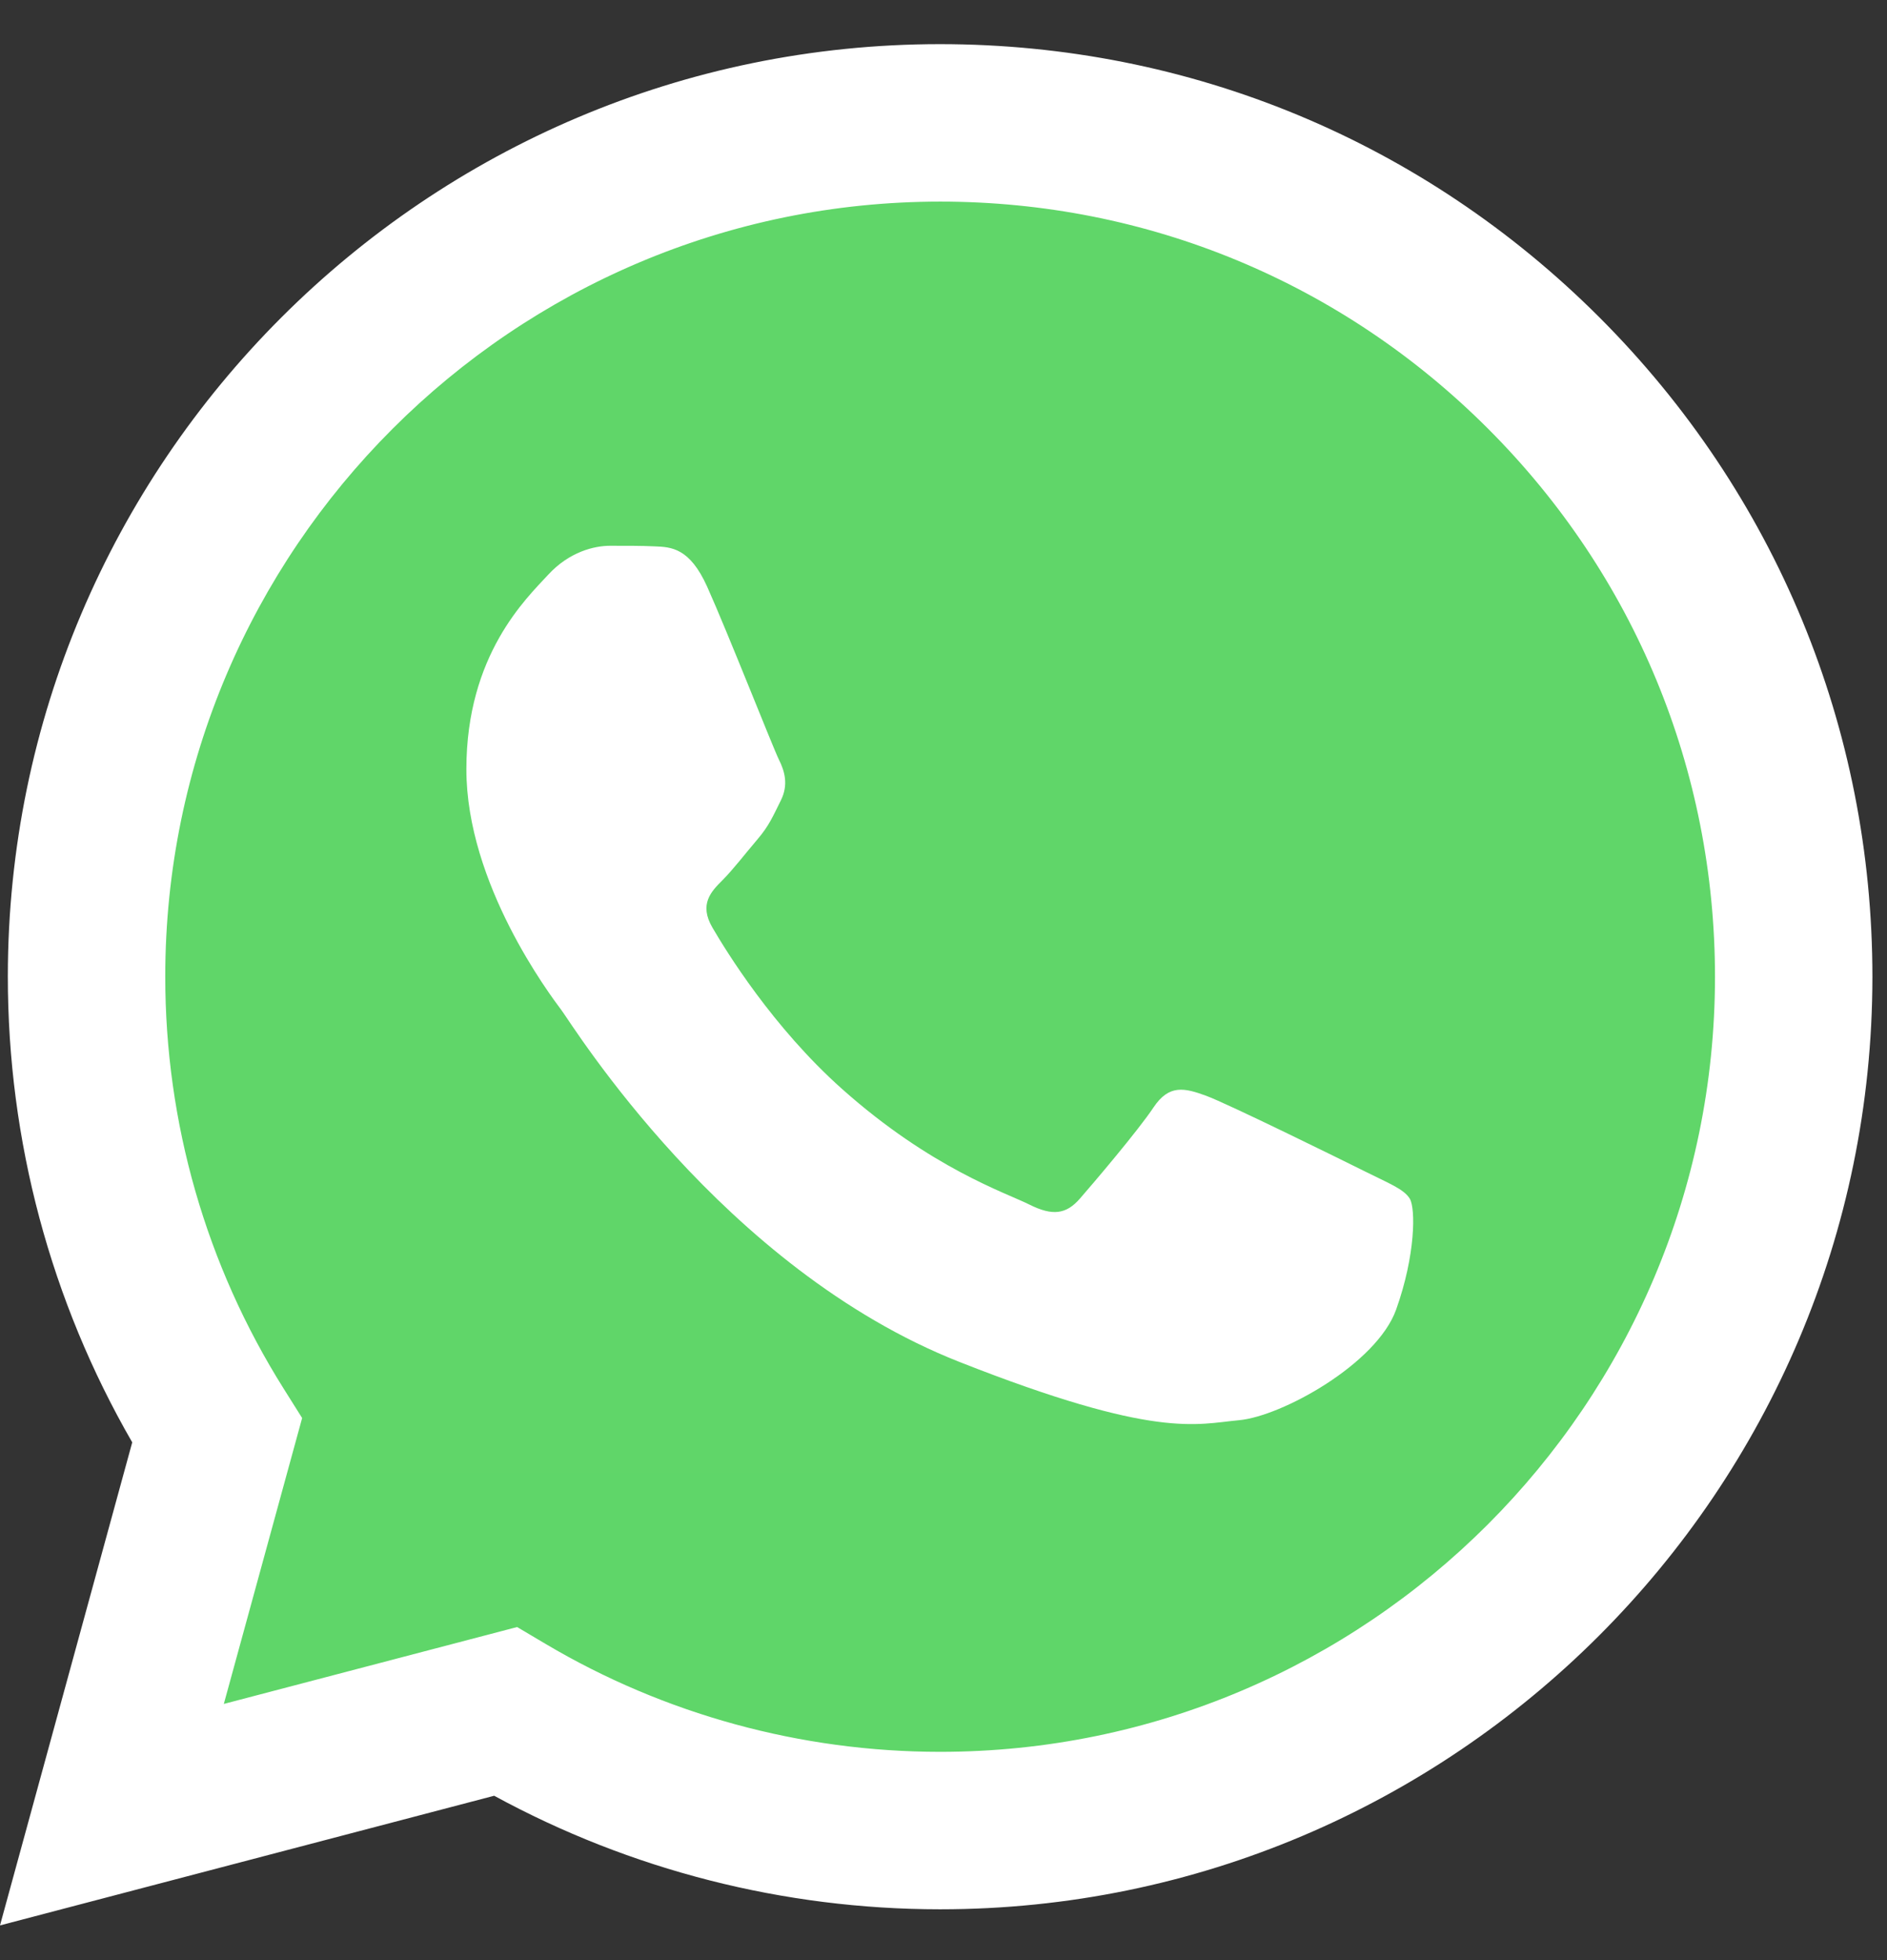 <svg width="26" height="27" viewBox="0 0 26 27" fill="none" xmlns="http://www.w3.org/2000/svg">
<rect x="0" y="0" width="26" height="27" fill="#333333" stroke="none"/>
<path d="M0.551 13.452C0.55 15.637 1.121 17.77 2.206 19.65L0.447 26.073L7.021 24.35C8.839 25.34 10.876 25.858 12.946 25.858H12.952C19.786 25.858 25.349 20.297 25.352 13.462C25.353 10.15 24.064 7.035 21.723 4.692C19.382 2.349 16.268 1.058 12.951 1.057C6.116 1.057 0.553 6.617 0.551 13.452" fill="url(#paint0_linear_129_42)"/>
<path d="M0.108 13.448C0.107 15.711 0.698 17.921 1.822 19.868L0 26.522L6.809 24.736C8.686 25.759 10.798 26.299 12.948 26.3H12.953C20.032 26.3 25.795 20.538 25.799 13.459C25.8 10.027 24.465 6.801 22.04 4.374C19.614 1.947 16.389 0.609 12.953 0.608C5.873 0.608 0.111 6.368 0.108 13.448ZM4.163 19.533L3.909 19.129C2.84 17.43 2.276 15.466 2.277 13.449C2.279 7.564 7.068 2.777 12.957 2.777C15.809 2.778 18.489 3.89 20.505 5.907C22.521 7.924 23.63 10.606 23.63 13.458C23.627 19.343 18.838 24.131 12.953 24.131H12.949C11.033 24.13 9.154 23.615 7.515 22.643L7.125 22.412L3.084 23.471L4.163 19.533Z" fill="url(#paint1_linear_129_42)"/>
<path d="M9.743 8.08C9.502 7.546 9.249 7.535 9.021 7.526C8.833 7.517 8.619 7.518 8.405 7.518C8.191 7.518 7.844 7.599 7.55 7.92C7.255 8.241 6.426 9.017 6.426 10.596C6.426 12.175 7.576 13.701 7.737 13.916C7.897 14.13 9.957 17.474 13.219 18.76C15.931 19.829 16.482 19.617 17.071 19.563C17.659 19.51 18.97 18.787 19.237 18.038C19.505 17.288 19.505 16.646 19.425 16.512C19.344 16.378 19.13 16.298 18.809 16.137C18.488 15.977 16.91 15.2 16.616 15.093C16.322 14.986 16.108 14.933 15.894 15.254C15.68 15.575 15.065 16.298 14.878 16.512C14.691 16.726 14.503 16.753 14.182 16.592C13.861 16.431 12.828 16.093 11.601 14.999C10.647 14.149 10.003 13.098 9.816 12.777C9.629 12.456 9.796 12.282 9.957 12.122C10.101 11.978 10.278 11.747 10.438 11.56C10.598 11.373 10.652 11.239 10.759 11.025C10.866 10.81 10.812 10.623 10.732 10.463C10.652 10.302 10.028 8.715 9.743 8.08Z" fill="white"/>
<defs>
<linearGradient id="paint0_linear_129_42" x1="1245.69" y1="2502.75" x2="1245.69" y2="1.057" gradientUnits="userSpaceOnUse">
<stop stop-color="#1FAF38"/>
<stop offset="1" stop-color="#60D669"/>
</linearGradient>
<linearGradient id="paint1_linear_129_42" x1="1289.92" y1="2592.01" x2="1289.92" y2="0.608" gradientUnits="userSpaceOnUse">
<stop stop-color="#F9F9F9"/>
<stop offset="1" stop-color="white"/>
</linearGradient>
</defs>
</svg>
